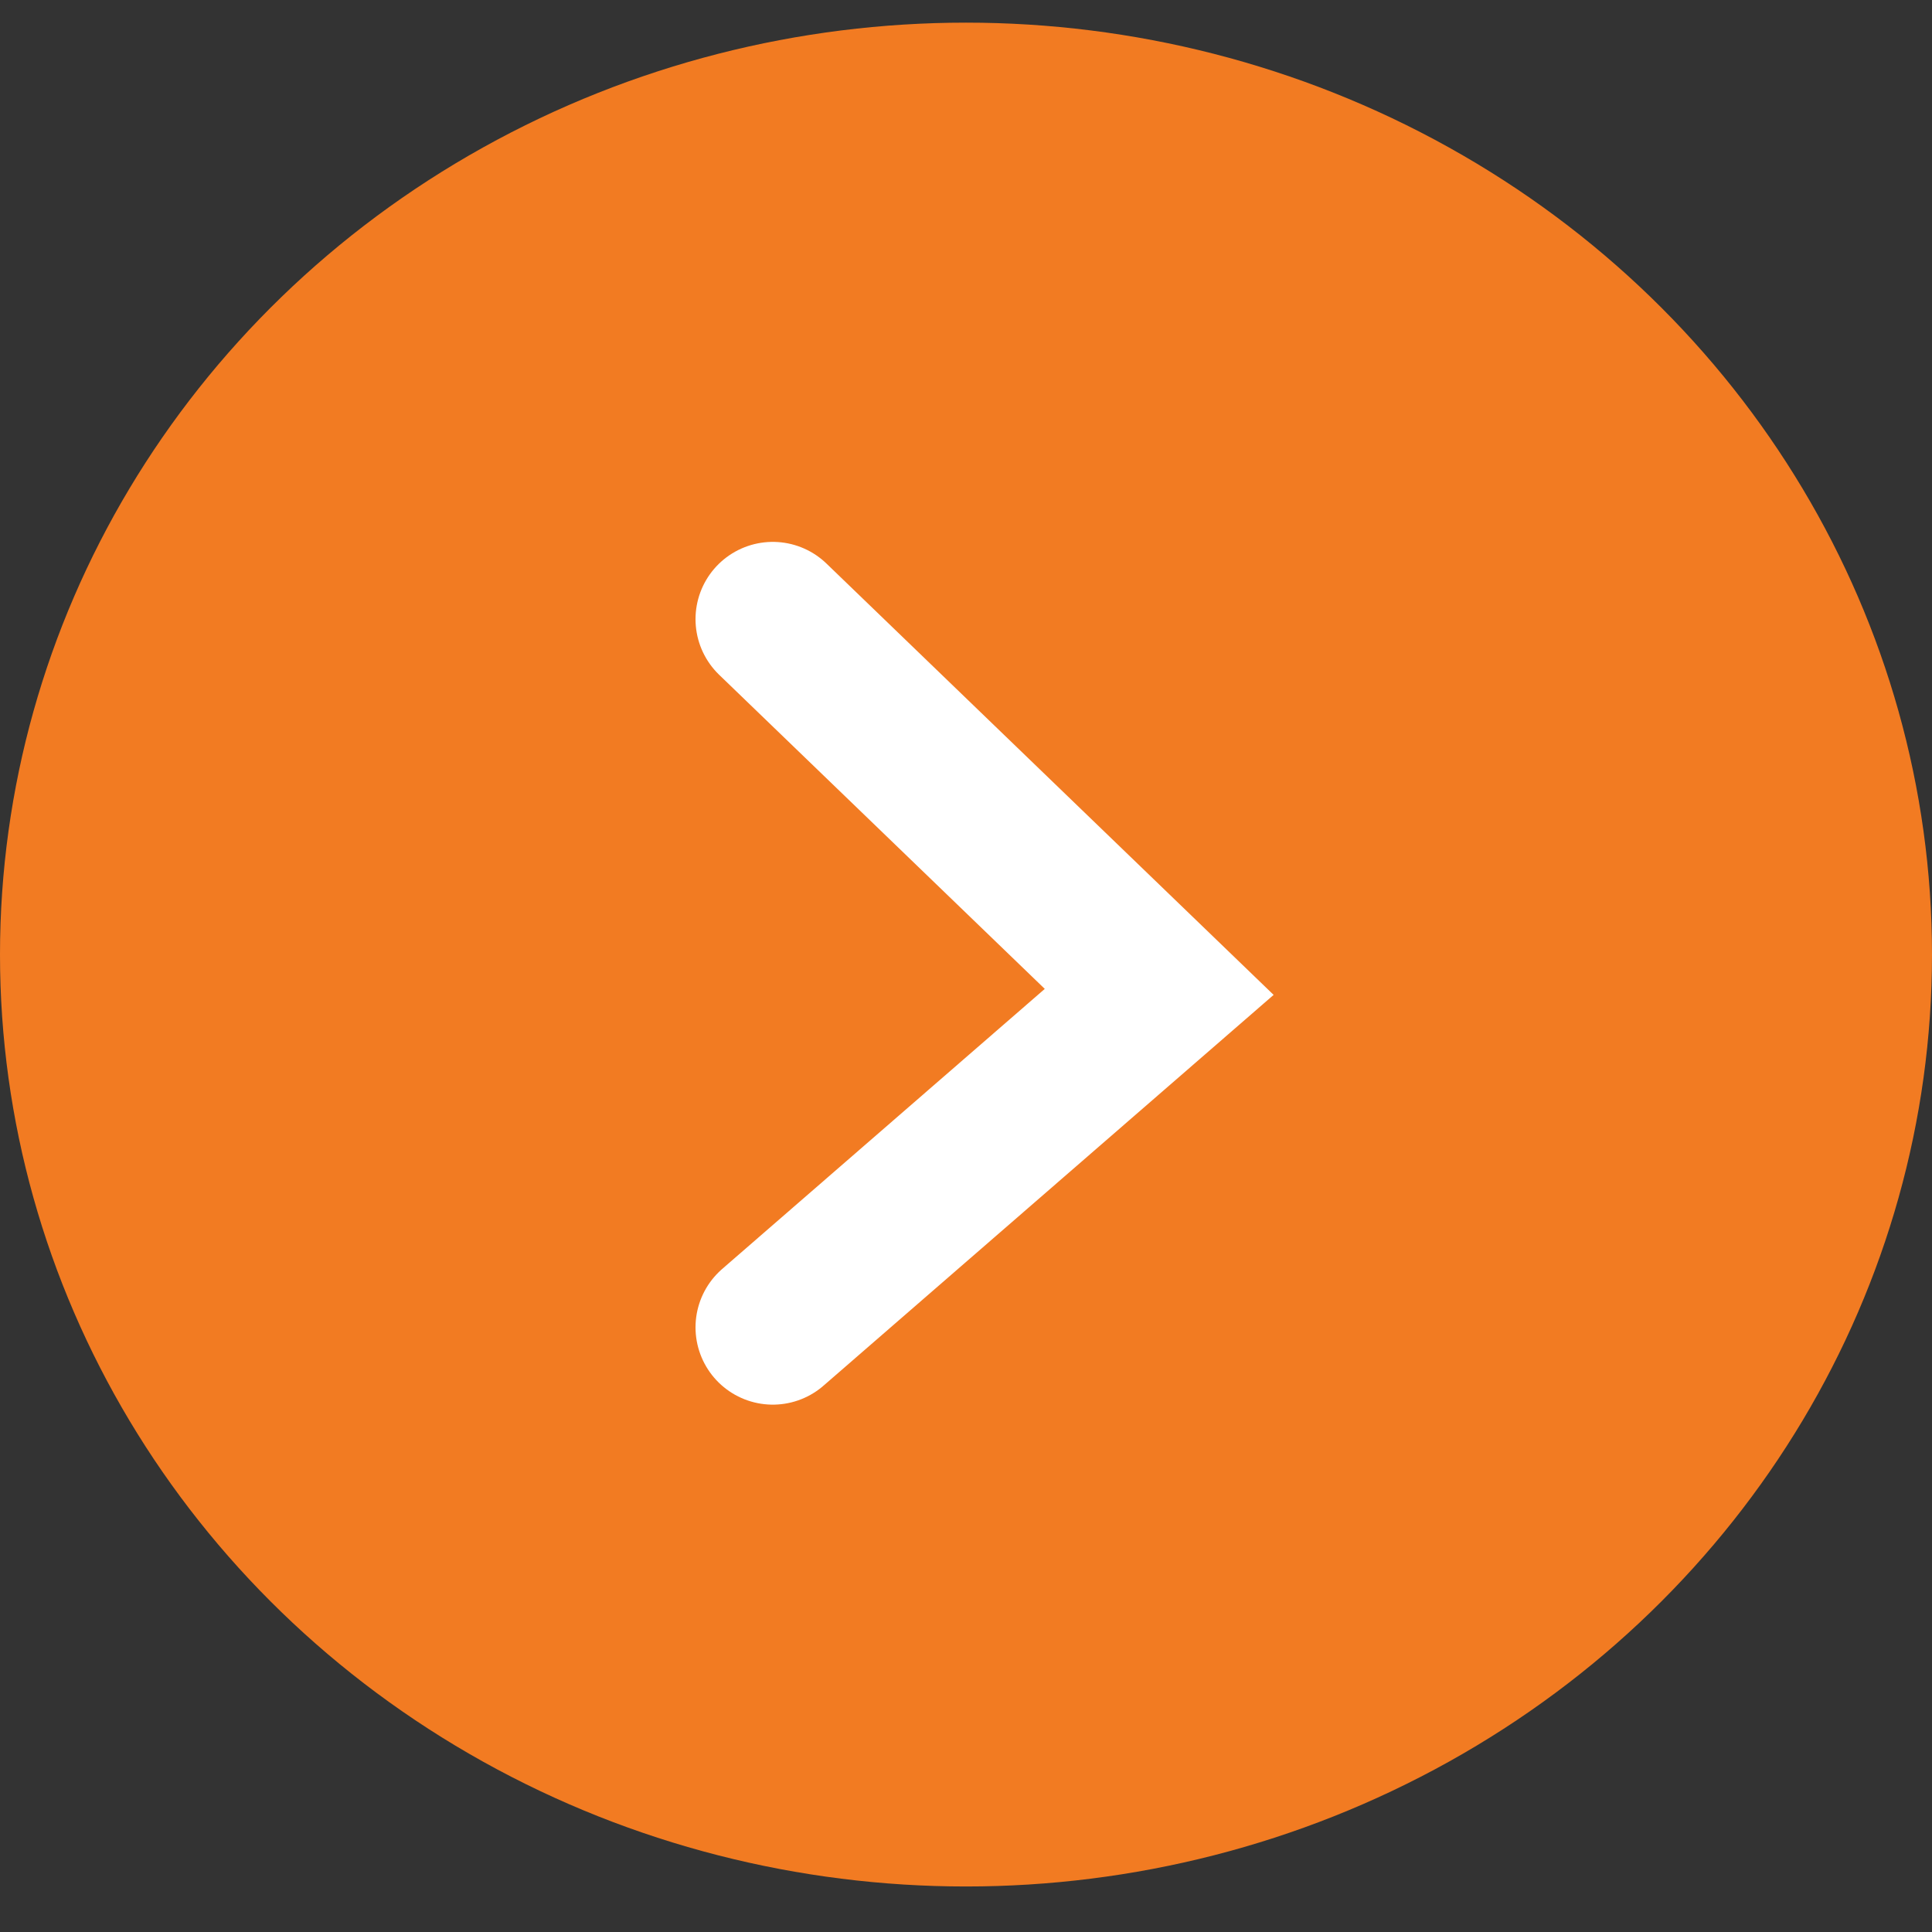 <svg width="25" height="25" viewBox="0 0 25 25" fill="none" xmlns="http://www.w3.org/2000/svg">
<rect x="0" y="0" width="25" height="25" fill="#333333" stroke="none"/>
<ellipse cx="12.5" cy="12.352" rx="12.5" ry="12.059" fill="#F27B22"/>
<path d="M10 8.012L15 12.835L10 17.176" stroke="white" stroke-width="2" stroke-linecap="round"/>
</svg>
